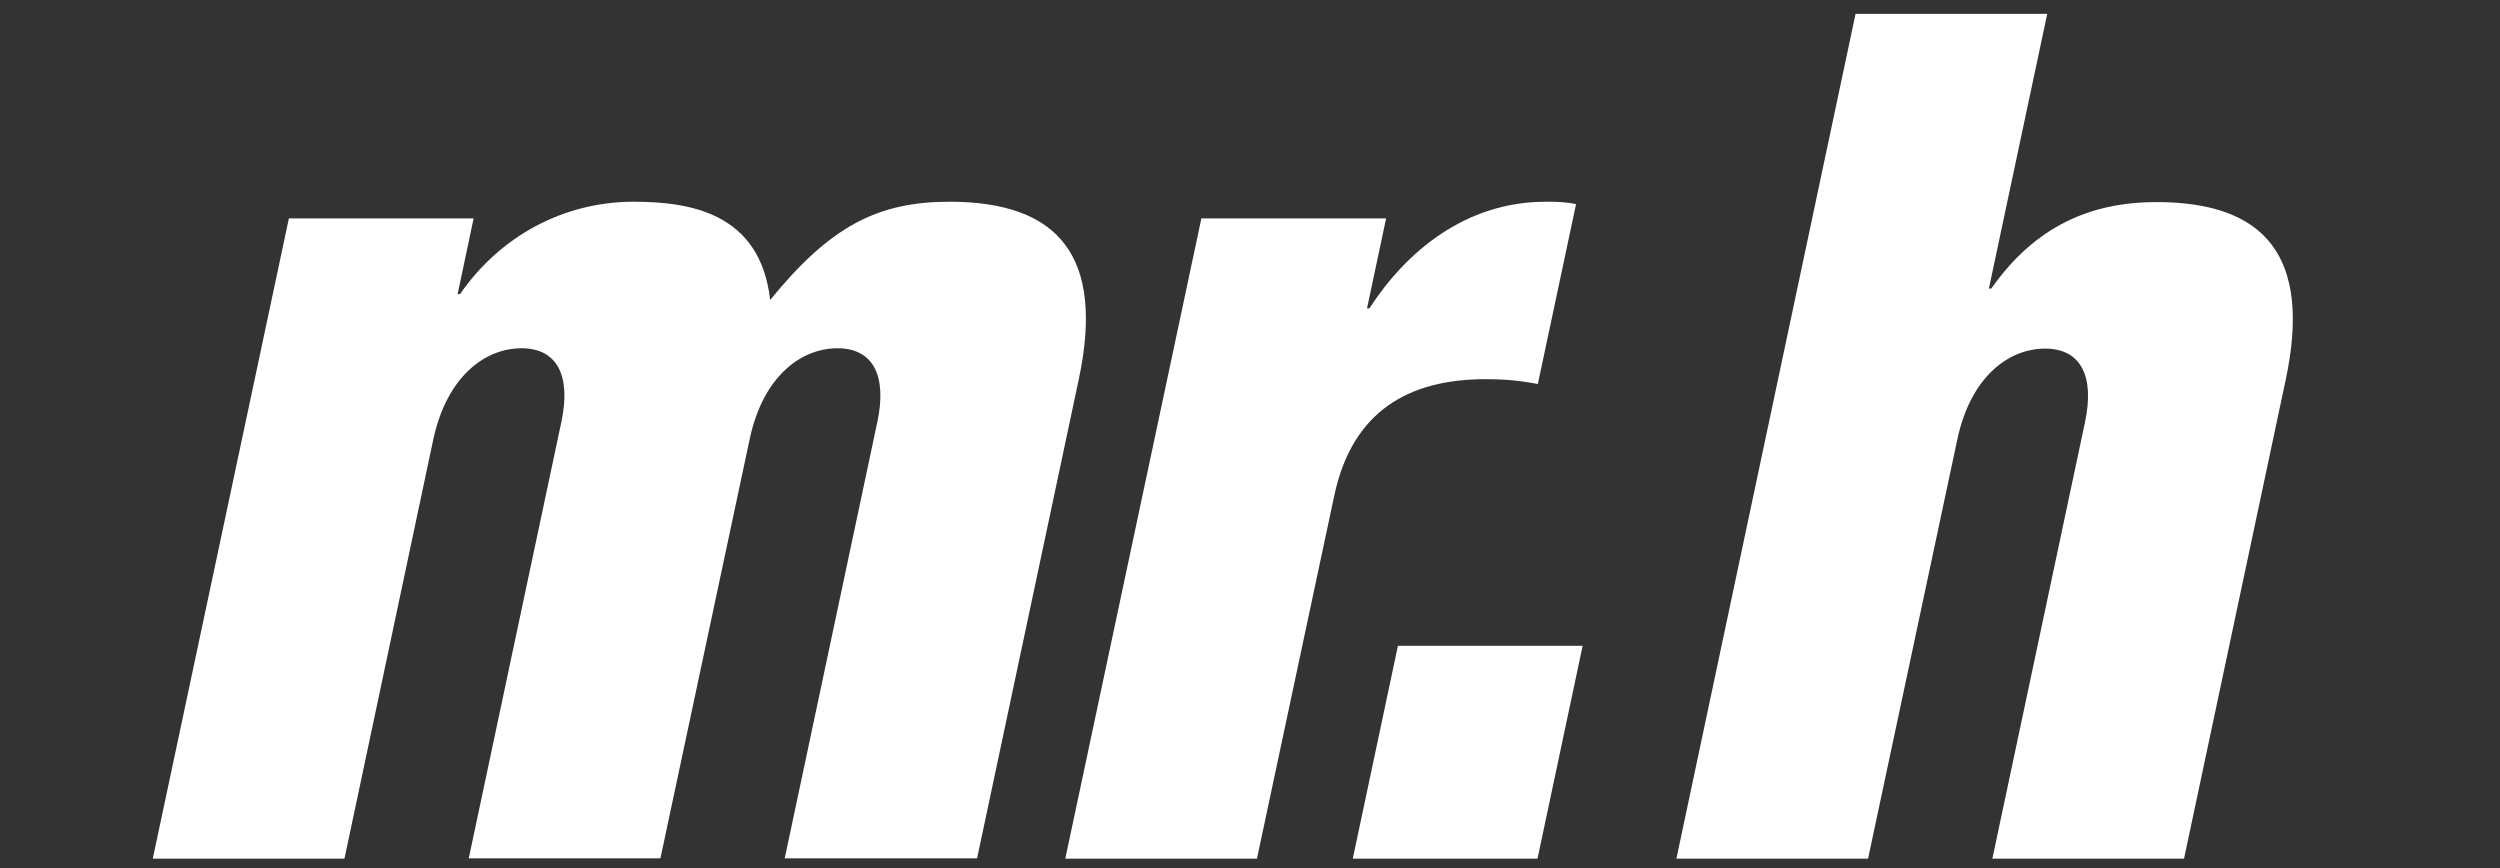 <?xml version="1.0" encoding="utf-8"?>
<!-- Generator: Adobe Illustrator 24.1.2, SVG Export Plug-In . SVG Version: 6.00 Build 0)  -->
<svg version="1.1" id="Layer_1" xmlns="http://www.w3.org/2000/svg" xmlns:xlink="http://www.w3.org/1999/xlink" x="0px" y="0px"
	 viewBox="0 0 72 25" style="enable-background:new 0 0 72 25;" xml:space="preserve">
<rect x="0" y="0" width="72" height="25" fill="#333333" stroke="none"/>
<style type="text/css">
	.st0{fill:#FFFFFF;}
</style>
<g>
	<path class="st0" d="M8.32,6.29h5.32l-0.46,2.18h0.07c1.13-1.64,2.95-2.66,5-2.66c1.6,0,3.65,0.31,3.93,2.83
		c1.75-2.15,3.12-2.83,5.17-2.83c3.14,0,4.47,1.57,3.72,5.11l-2.93,13.8H22.6l2.67-12.58c0.28-1.33-0.13-2.11-1.15-2.11
		c-1.06,0-2.15,0.82-2.53,2.62l-2.57,12.07H13.5l2.67-12.58c0.28-1.33-0.13-2.11-1.15-2.11c-1.06,0-2.15,0.82-2.54,2.62L9.92,24.73
		H4.4L8.32,6.29z"/>
	<path class="st0" d="M34.6,6.29h5.32l-0.55,2.59h0.07c1.06-1.64,2.77-3.07,5.08-3.07c0.27,0,0.55,0,0.87,0.07l-1.1,5.18
		c-0.52-0.1-0.96-0.14-1.5-0.14c-2.22,0-3.84,0.92-4.36,3.34L36.2,24.73h-5.52L34.6,6.29z"/>
</g>
<g>
	<polygon class="st0" points="40.26,18.6 45.58,18.6 44.28,24.73 38.96,24.73 	"/>
	<path class="st0" d="M53.44,0.4h5.52l-1.68,7.91h0.07c1.27-1.81,2.88-2.49,4.76-2.49c3.13,0,4.47,1.57,3.72,5.11l-2.93,13.8h-5.52
		l2.67-12.58c0.28-1.33-0.13-2.11-1.15-2.11c-1.06,0-2.15,0.82-2.53,2.62l-2.57,12.07h-5.52L53.44,0.4z"/>
</g>
</svg>
